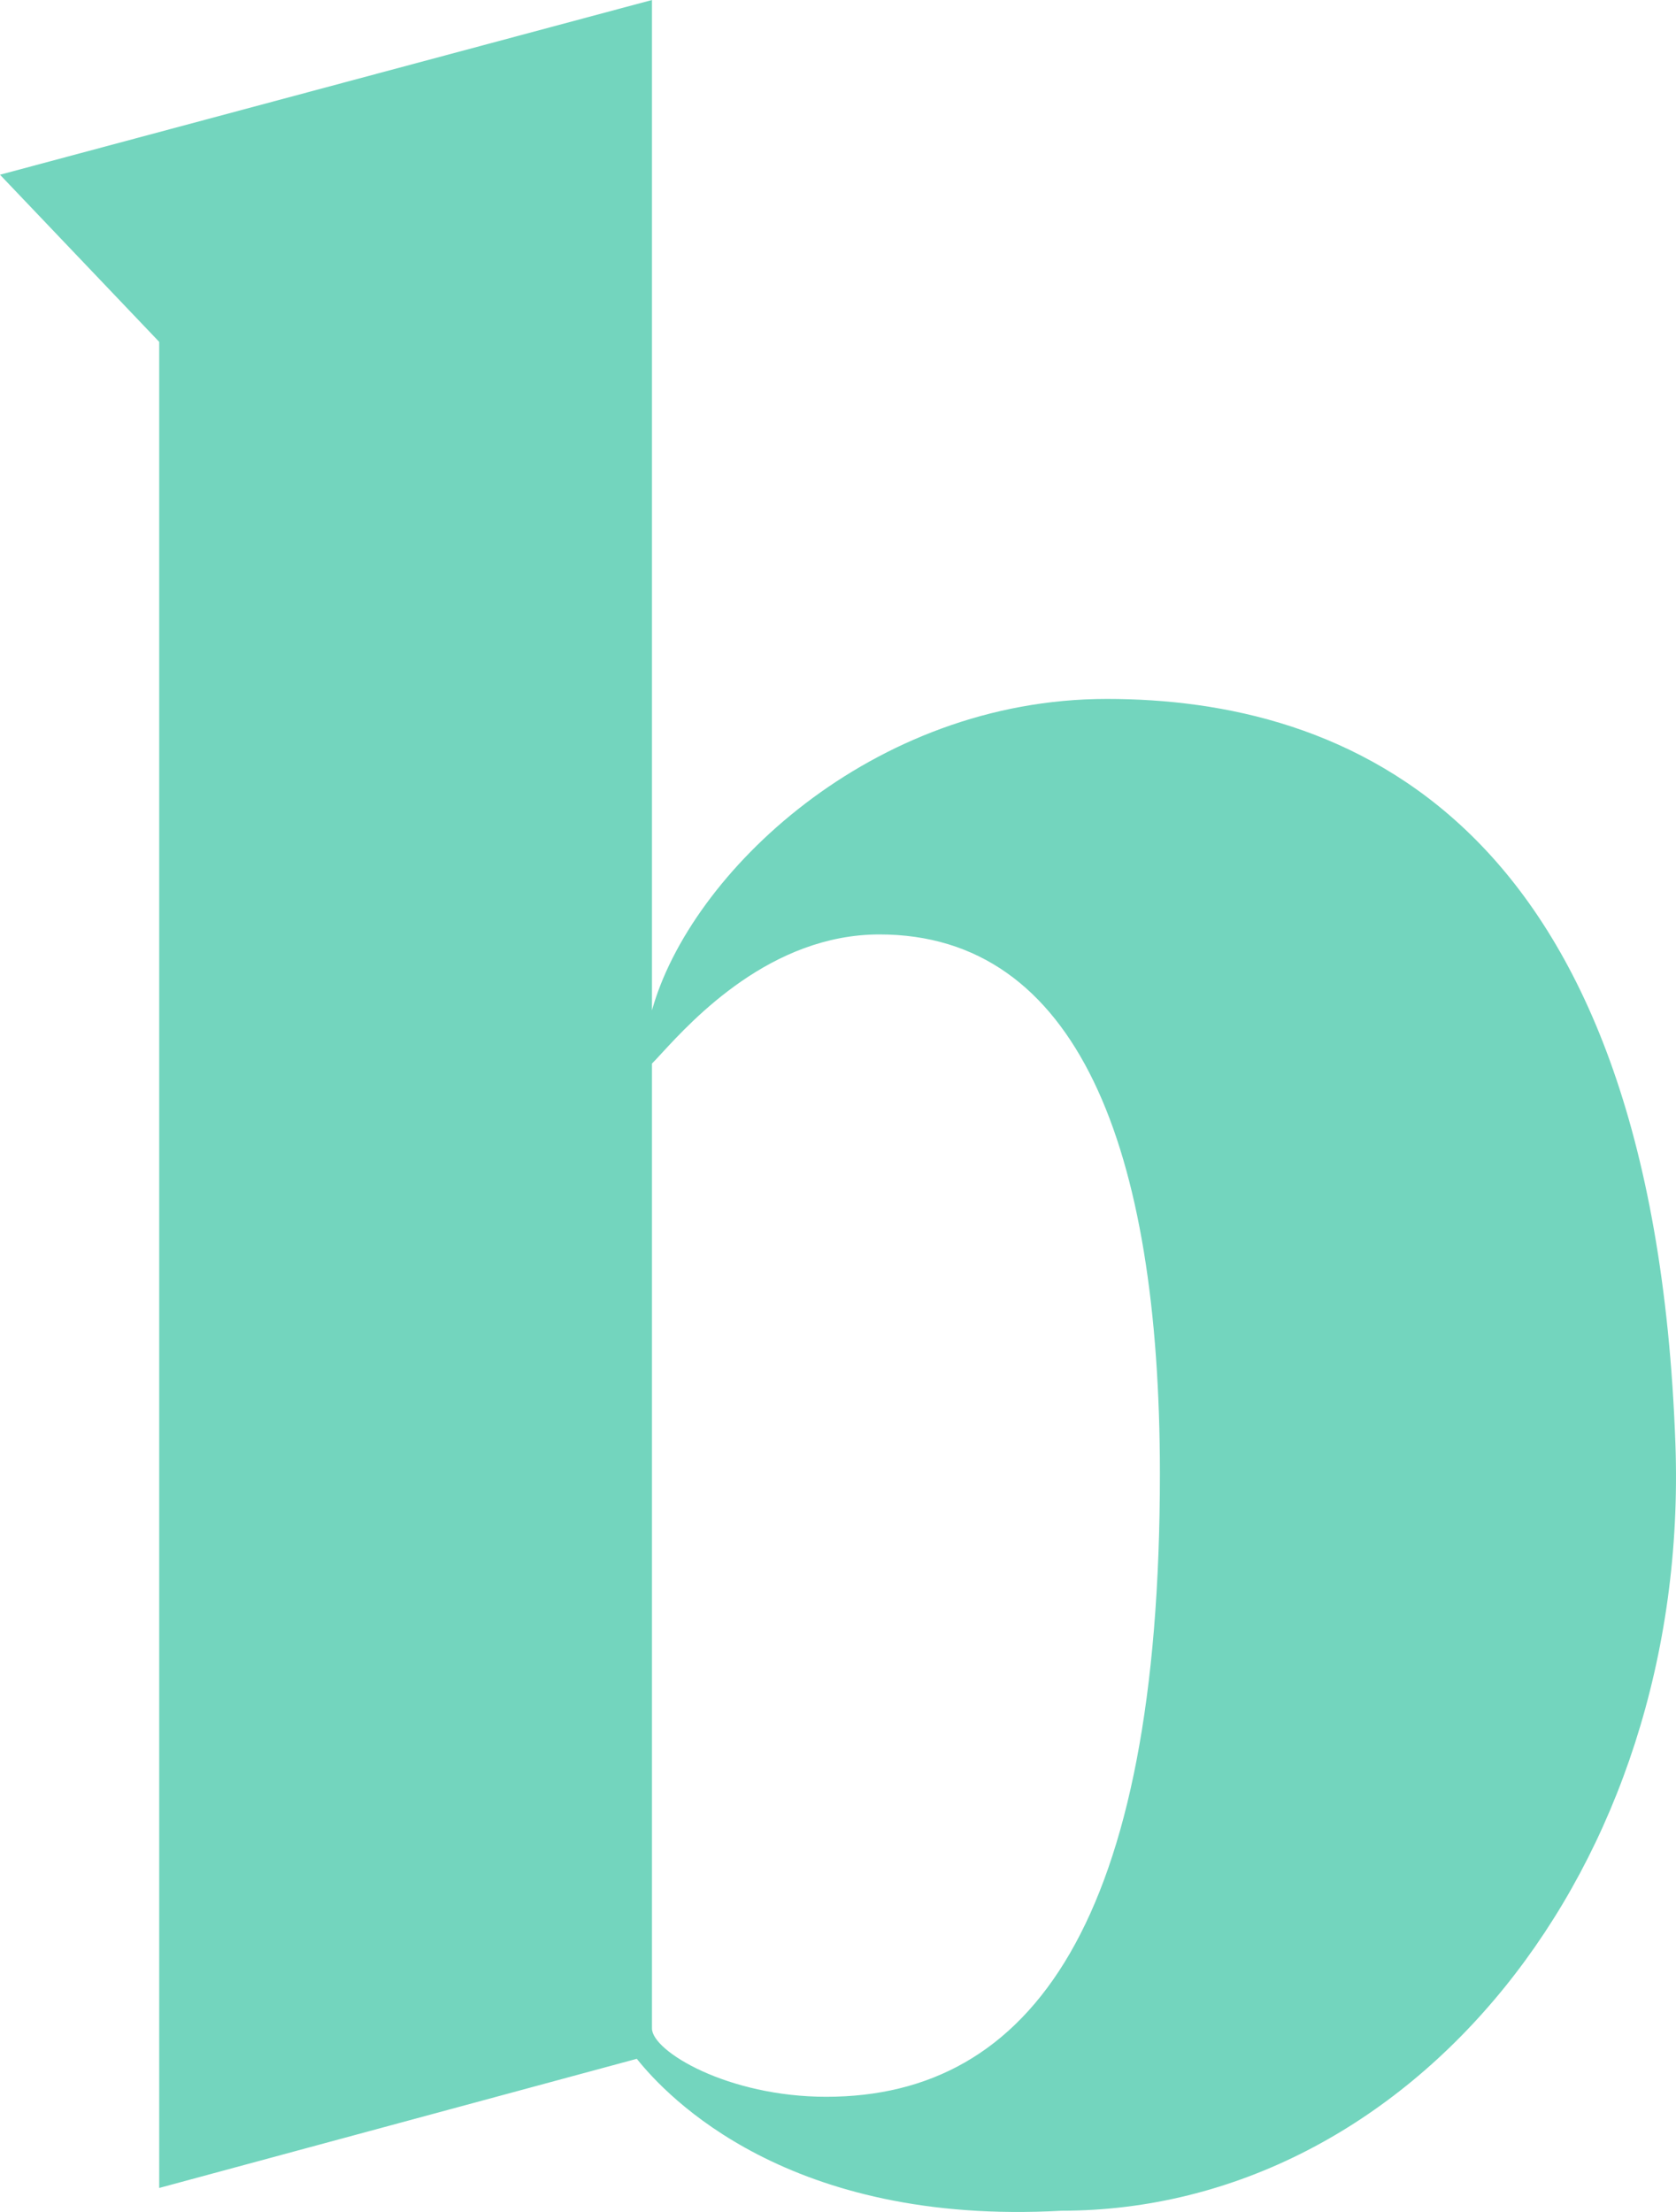 <svg width="97" height="128" viewBox="0 0 97 128" fill="none" xmlns="http://www.w3.org/2000/svg">
<path fill-rule="evenodd" clip-rule="evenodd" d="M9.214 19.783V126.61L36.855 119.136C38.611 121.334 45.631 128.808 61.426 127.928C81.609 127.928 97.855 108.194 96.965 83.527C95.649 47.039 77.66 40.445 64.058 40.445C50.457 40.445 39.927 50.556 37.733 58.469V0L0 10.111L9.214 19.783ZM37.733 117.378V61.546C37.874 61.405 38.056 61.208 38.276 60.969C40.11 58.978 44.629 54.073 50.896 54.073C62.337 54.073 67.13 66.382 67.13 85.286C67.13 111.223 59.671 121.334 47.824 121.334C42.121 121.334 37.733 118.697 37.733 117.378Z" fill="#73D5BE"/>
</svg>

